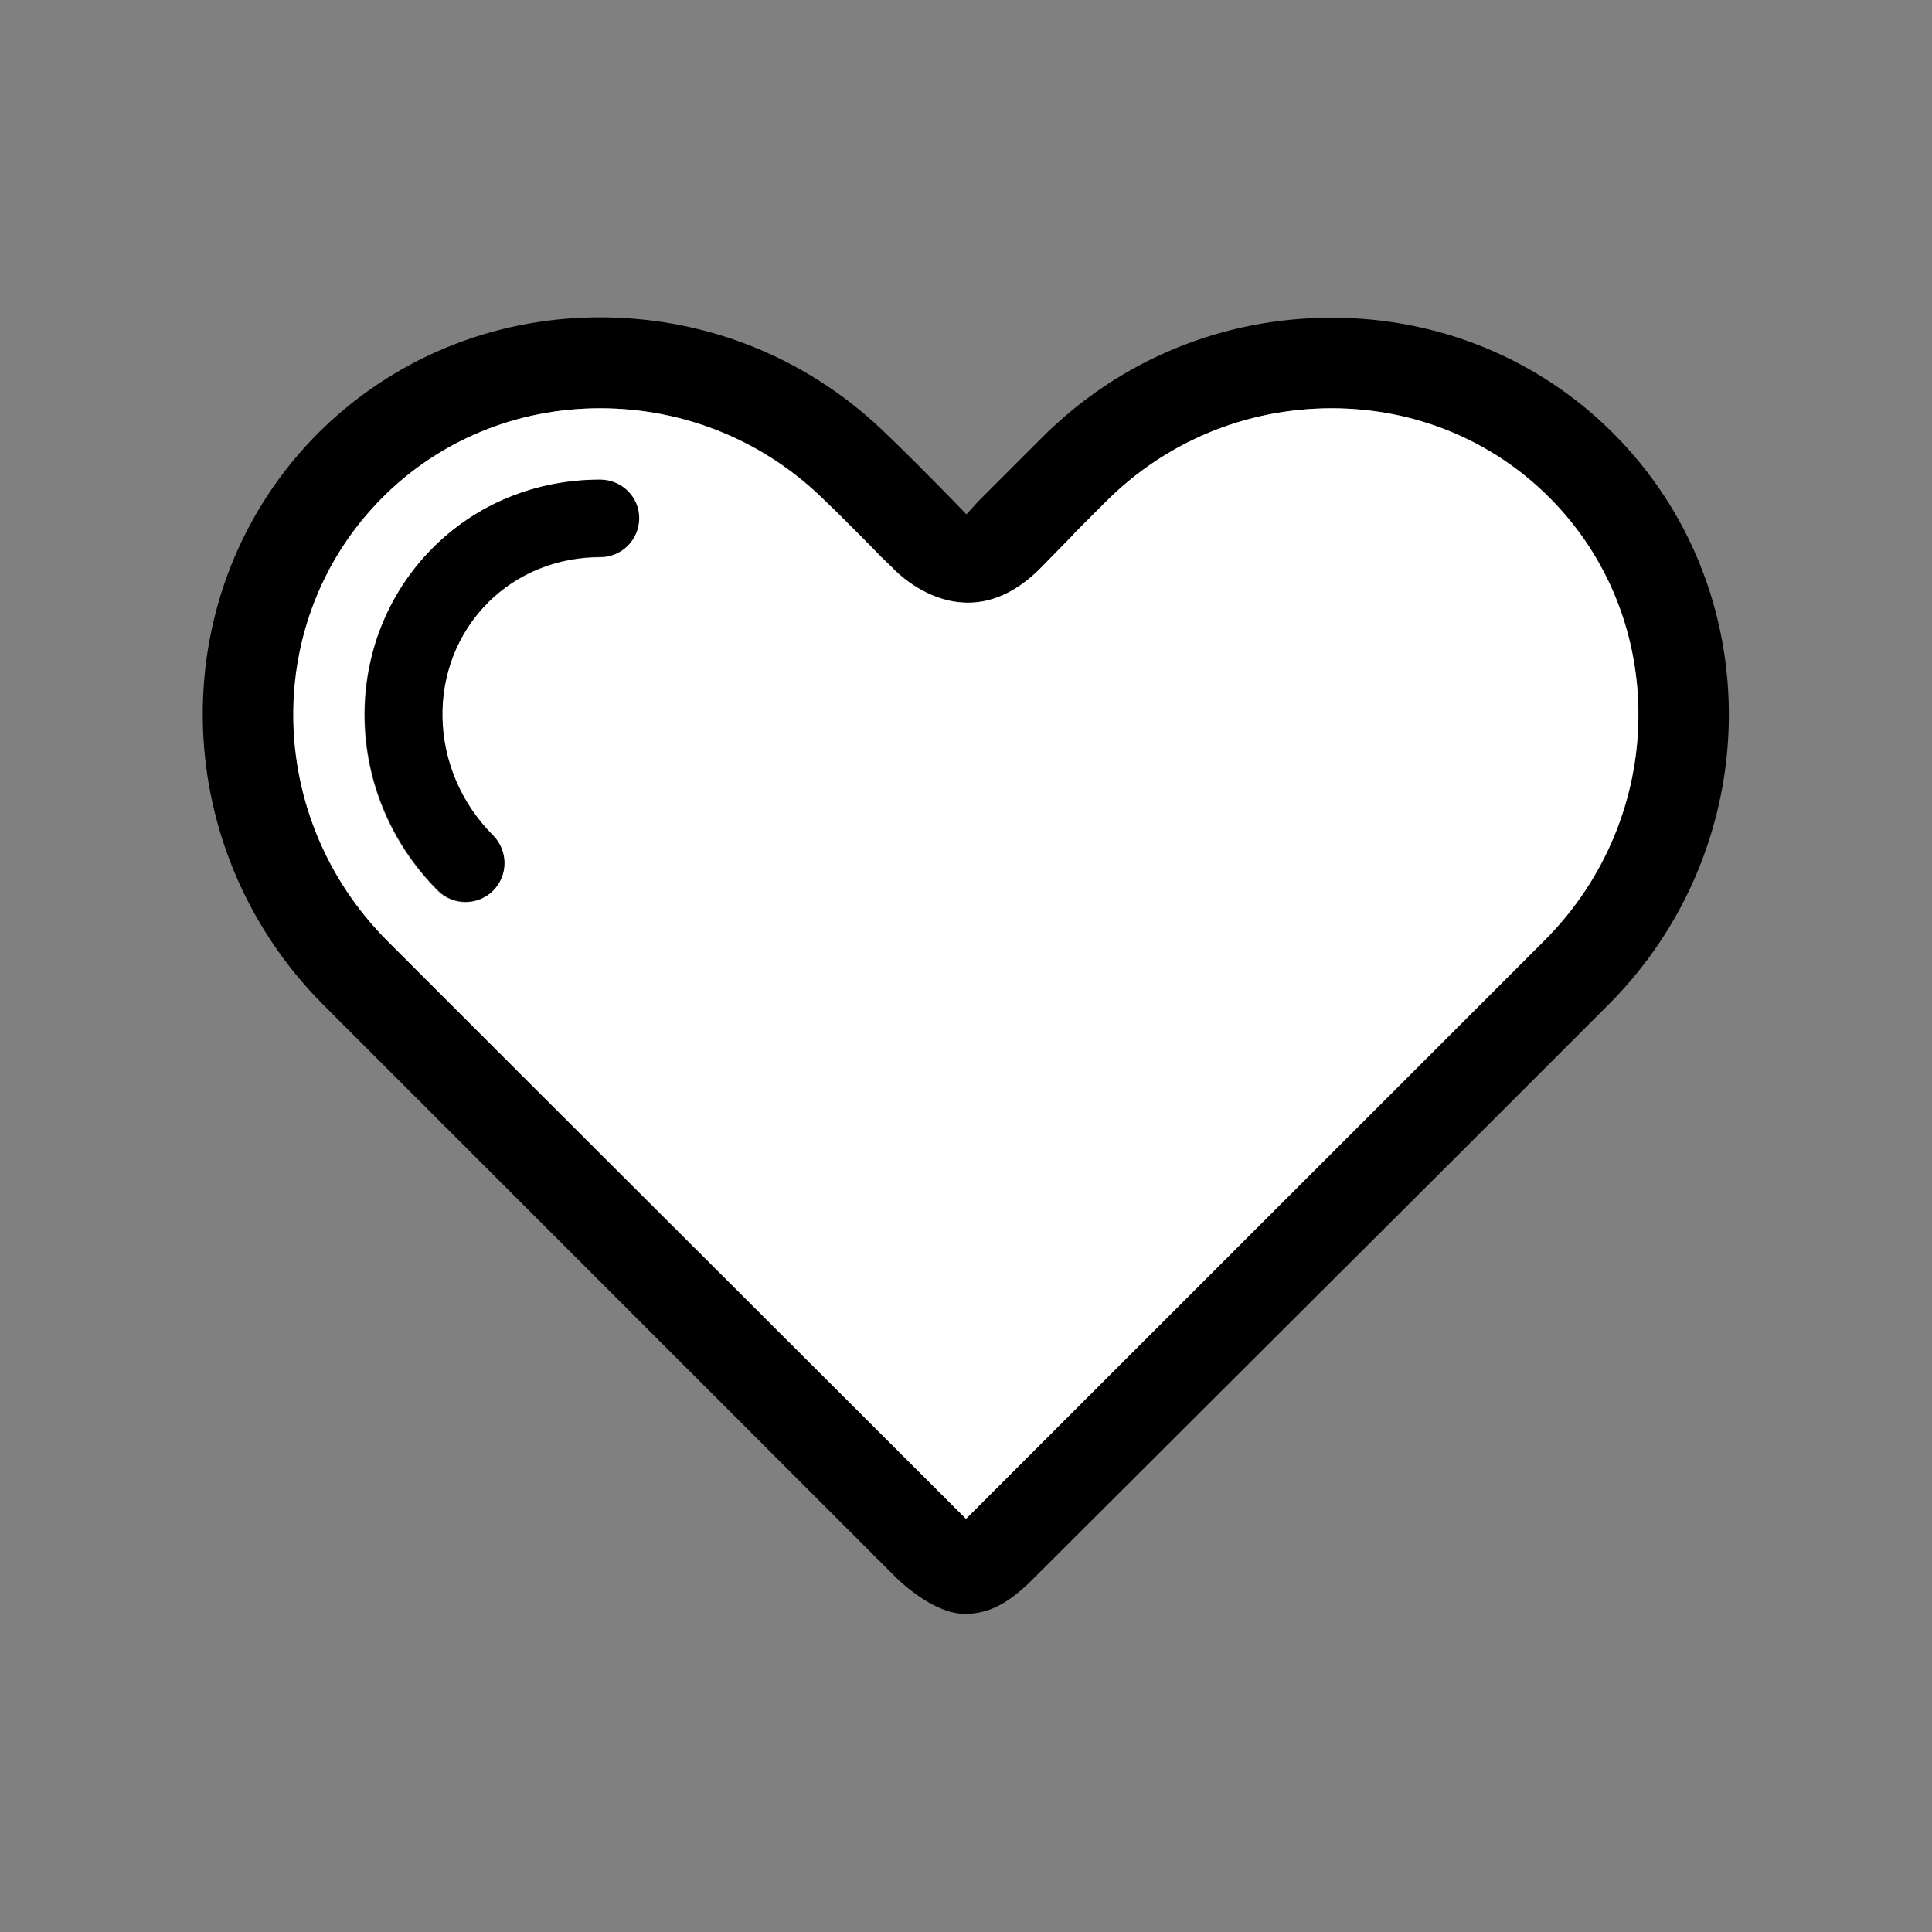 <?xml version="1.0" encoding="utf-8"?>
<!-- Generator: Adobe Illustrator 24.1.0, SVG Export Plug-In . SVG Version: 6.00 Build 0)  -->
<svg version="1.1" id="Layer_1" xmlns="http://www.w3.org/2000/svg" xmlns:xlink="http://www.w3.org/1999/xlink" x="0px" y="0px"
	 viewBox="0 0 512 512" style="enable-background:new 0 0 512 512;" xml:space="preserve">
<rect x="0" y="0" width="512" height="512" fill="#808080" stroke="none"/>
<style type="text/css">
	.st0{fill:#FFFFFF;}
</style>
<g>
	<path d="M427.5,114.8c-19.7-19.7-46.2-30.6-74.6-30.6c-29.1,0-56.4,11.3-77,32l-16.6,16.6l-3,3.3l-0.2,0.2
		c-9.2-9.6-20-20.2-20.6-20.7l0,0C215,95.3,187.9,84.1,159,84.1c-28.3,0-54.8,10.9-74.6,30.6c-41.4,41.4-40.8,109.4,1.3,151.6
		l21.2,21.2l17.4,17.4l112.8,112.8l1.1,1.1c4.3,3.9,11.2,8.9,17.5,8.9c6.8,0,11.8-3.3,16.9-8.1l1.9-1.9L387.5,305l17.4-17.4
		l21.3-21.3C468.3,224.2,468.9,156.2,427.5,114.8z M409.2,249.4l-19.9,19.9l-17,17L256,402.5L139.7,286.3l-17-17l-19.9-19.9
		c-32.8-32.8-33.4-85.5-1.3-117.6c15.2-15.2,35.7-23.6,57.6-23.6c22.6,0,44,8.8,60,24.9l2.3,2.2l1.7,1.7c3.4,3.4,5.7,5.7,10.5,10.6
		l2.8,2.7c0,0,18.6,20.8,39.2,0.5l9.1-9.3c0.1-0.1,0.1-0.2,0.2-0.3l8.1-8.1c16.1-16.1,37.4-24.9,60-24.9c21.9,0,42.4,8.4,57.6,23.6
		C442.6,163.8,442,216.6,409.2,249.4z"/>
	<path class="st0" d="M410.5,131.8c-15.2-15.2-35.7-23.6-57.6-23.6c-22.6,0-44,8.8-60,24.9l-8.1,8.1c-0.1,0.1-0.1,0.2-0.2,0.3
		l-9.1,9.3c-20.6,20.4-39.2-0.5-39.2-0.5l-2.8-2.7c-4.8-5-7.1-7.2-10.5-10.6l-1.7-1.7l-2.3-2.2c-16.1-16.1-37.4-24.9-60-24.9
		c-21.9,0-42.4,8.4-57.6,23.6c-32.1,32.1-31.5,84.8,1.3,117.6l19.9,19.9l17,17L256,402.5l116.3-116.3l17-17l19.9-19.9
		C442,216.6,442.6,163.8,410.5,131.8z M159,147.7c-11.4,0-21.9,4.3-29.7,12c-16.7,16.7-16.1,44.4,1.3,61.8c4,4,4,10.5,0,14.6
		c-2,2-4.6,3-7.3,3c-2.6,0-5.3-1-7.3-3c-25.4-25.4-26-66.2-1.3-90.9c11.6-11.6,27.3-18,44.2-18c5.7,0,10.3,4.6,10.3,10.3
		S164.7,147.7,159,147.7z"/>
	<path d="M159,127.1c-16.9,0-32.6,6.4-44.2,18c-24.7,24.7-24.1,65.5,1.3,90.9c2,2,4.6,3,7.3,3c2.6,0,5.3-1,7.3-3c4-4,4-10.5,0-14.6
		c-17.4-17.4-18-45.1-1.3-61.8c7.7-7.7,18.3-12,29.7-12c5.7,0,10.3-4.6,10.3-10.3S164.7,127.1,159,127.1z"/>
</g>
</svg>

